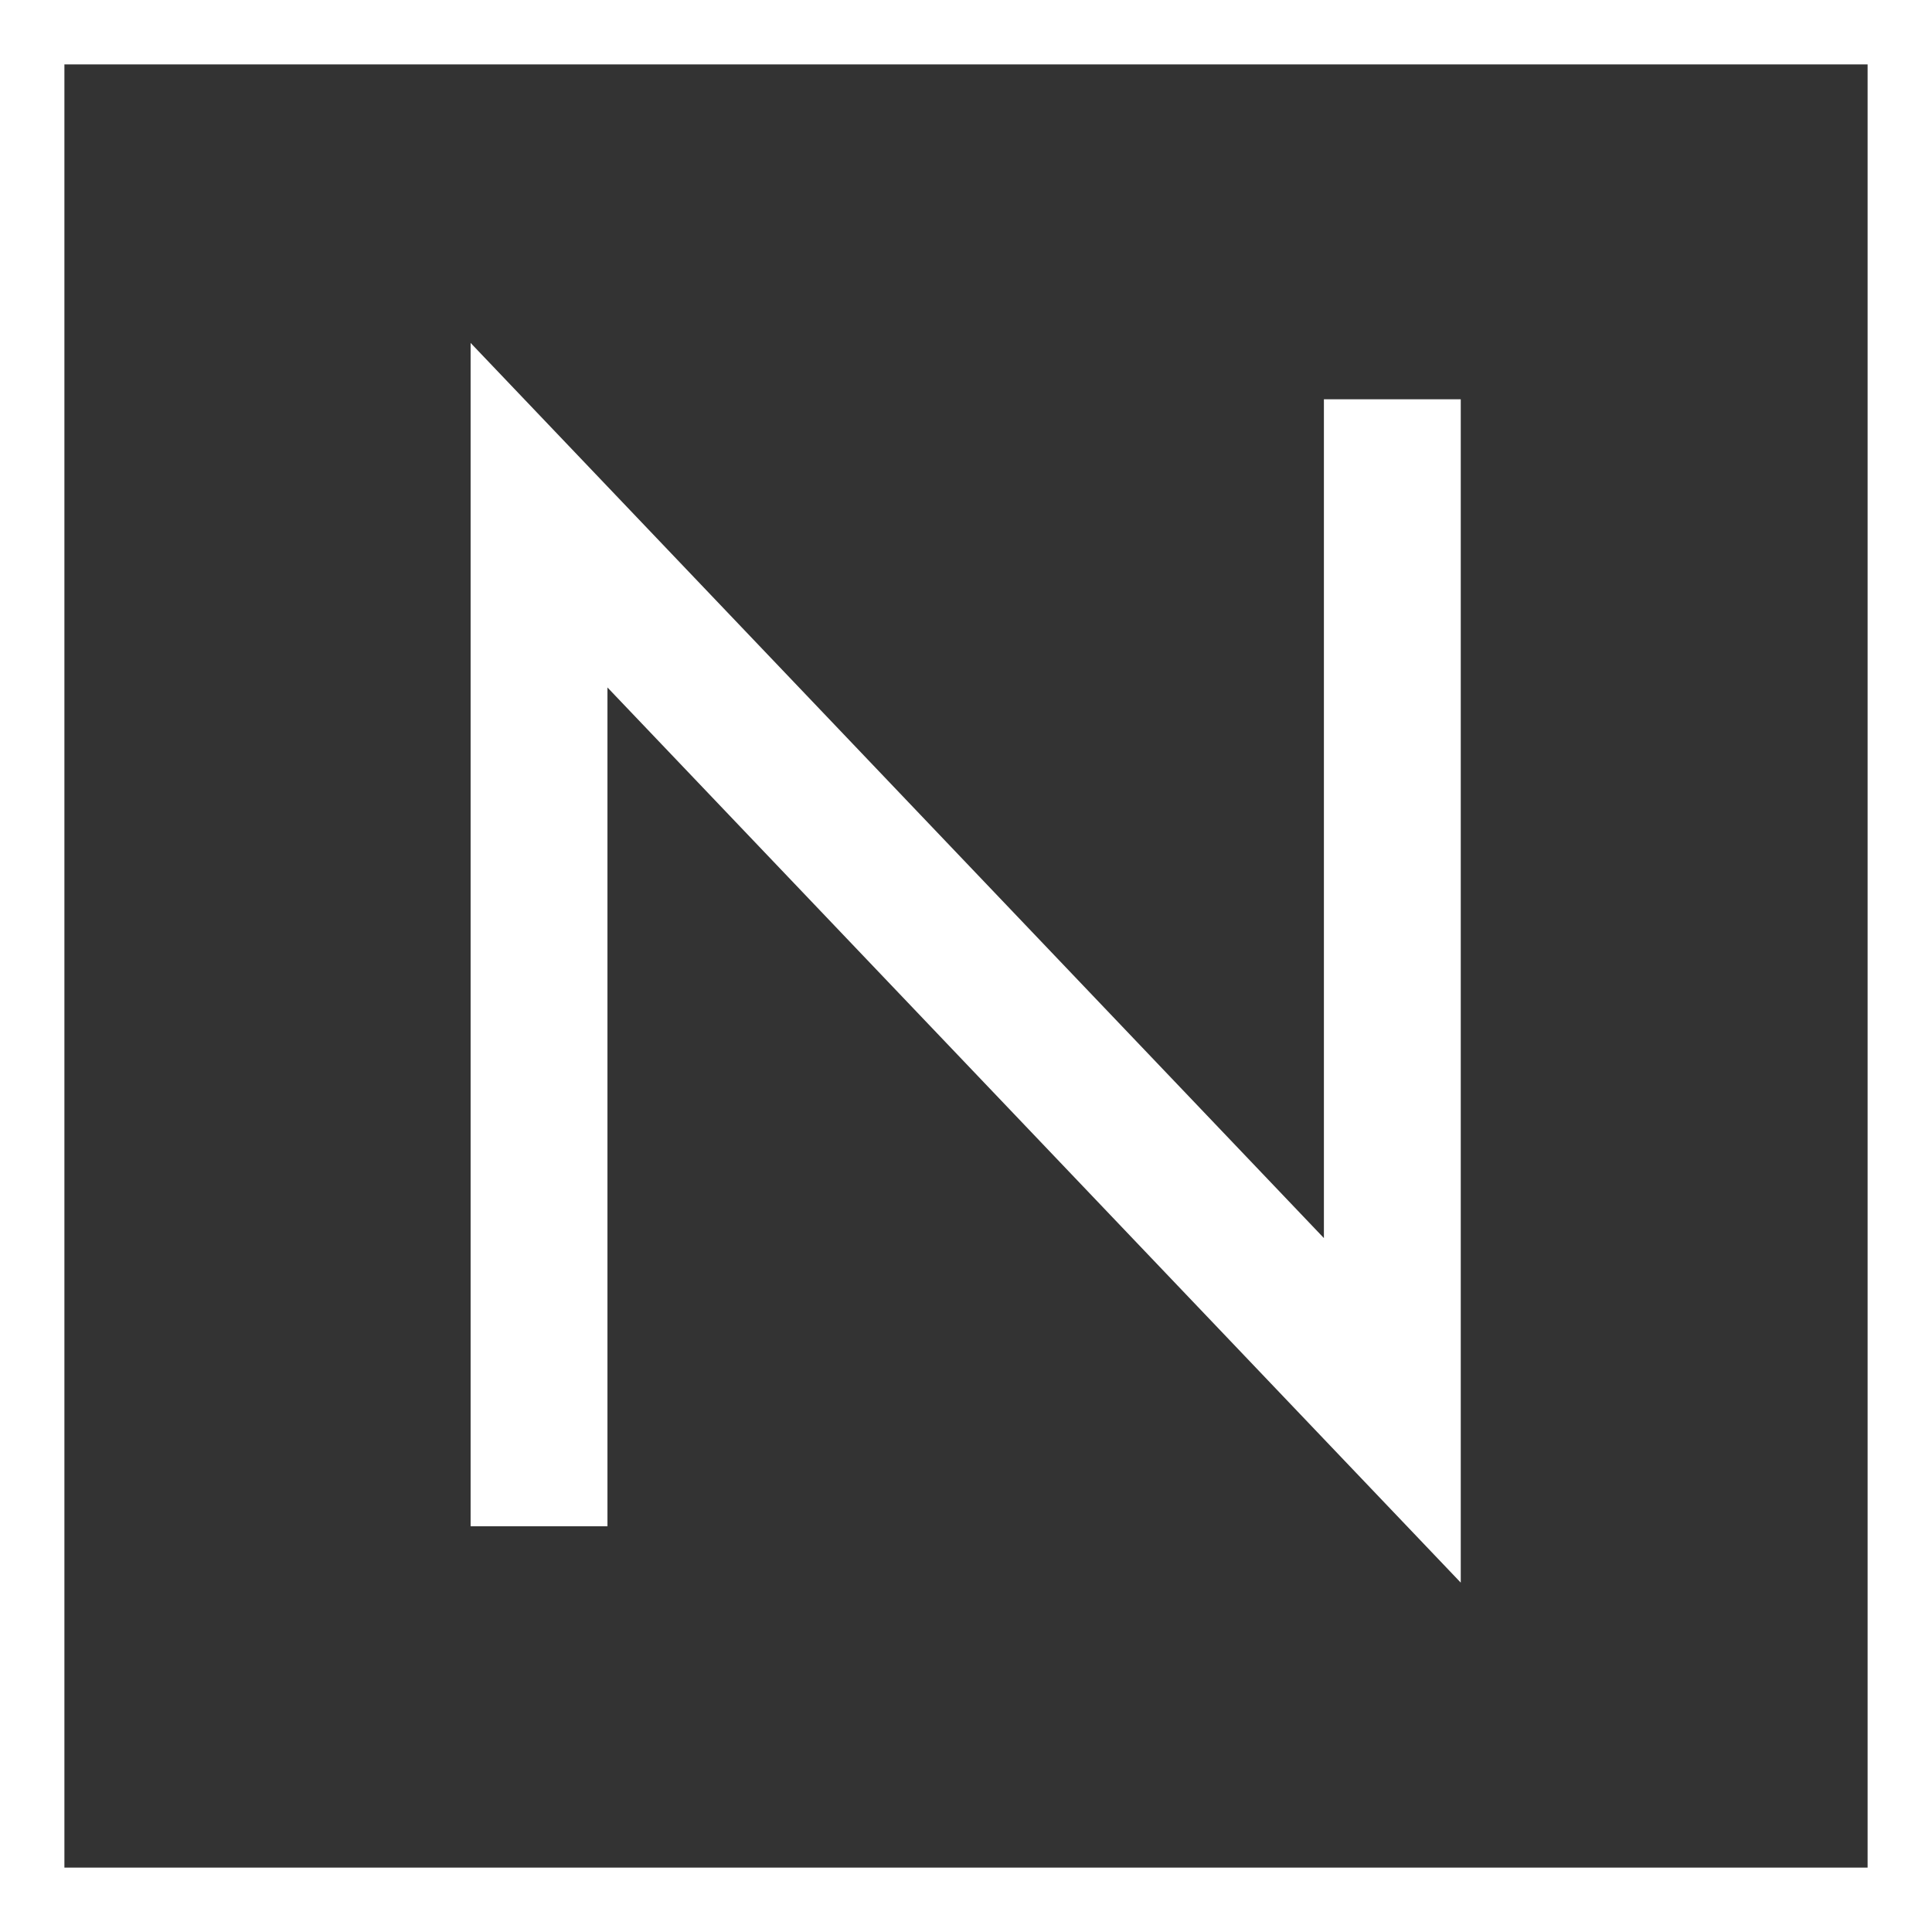 <?xml version="1.0" encoding="UTF-8"?> <svg xmlns="http://www.w3.org/2000/svg" width="300" height="300" viewBox="0 0 300 300" fill="none"><rect x="0" y="0" width="300" height="300" fill="#333333" stroke="none"/> <g clip-path="url(#clip0_10_11)"> <rect x="5" y="5" width="290" height="290" stroke="white" stroke-width="10"></rect> <path d="M205.576 62V192.25L73.076 53.25V237H94.326V106.75L226.826 245.75V62H205.576Z" fill="white"></path> </g> <defs> <clipPath id="clip0_10_11"> <rect width="300" height="300" fill="white"></rect> </clipPath> </defs> </svg> 